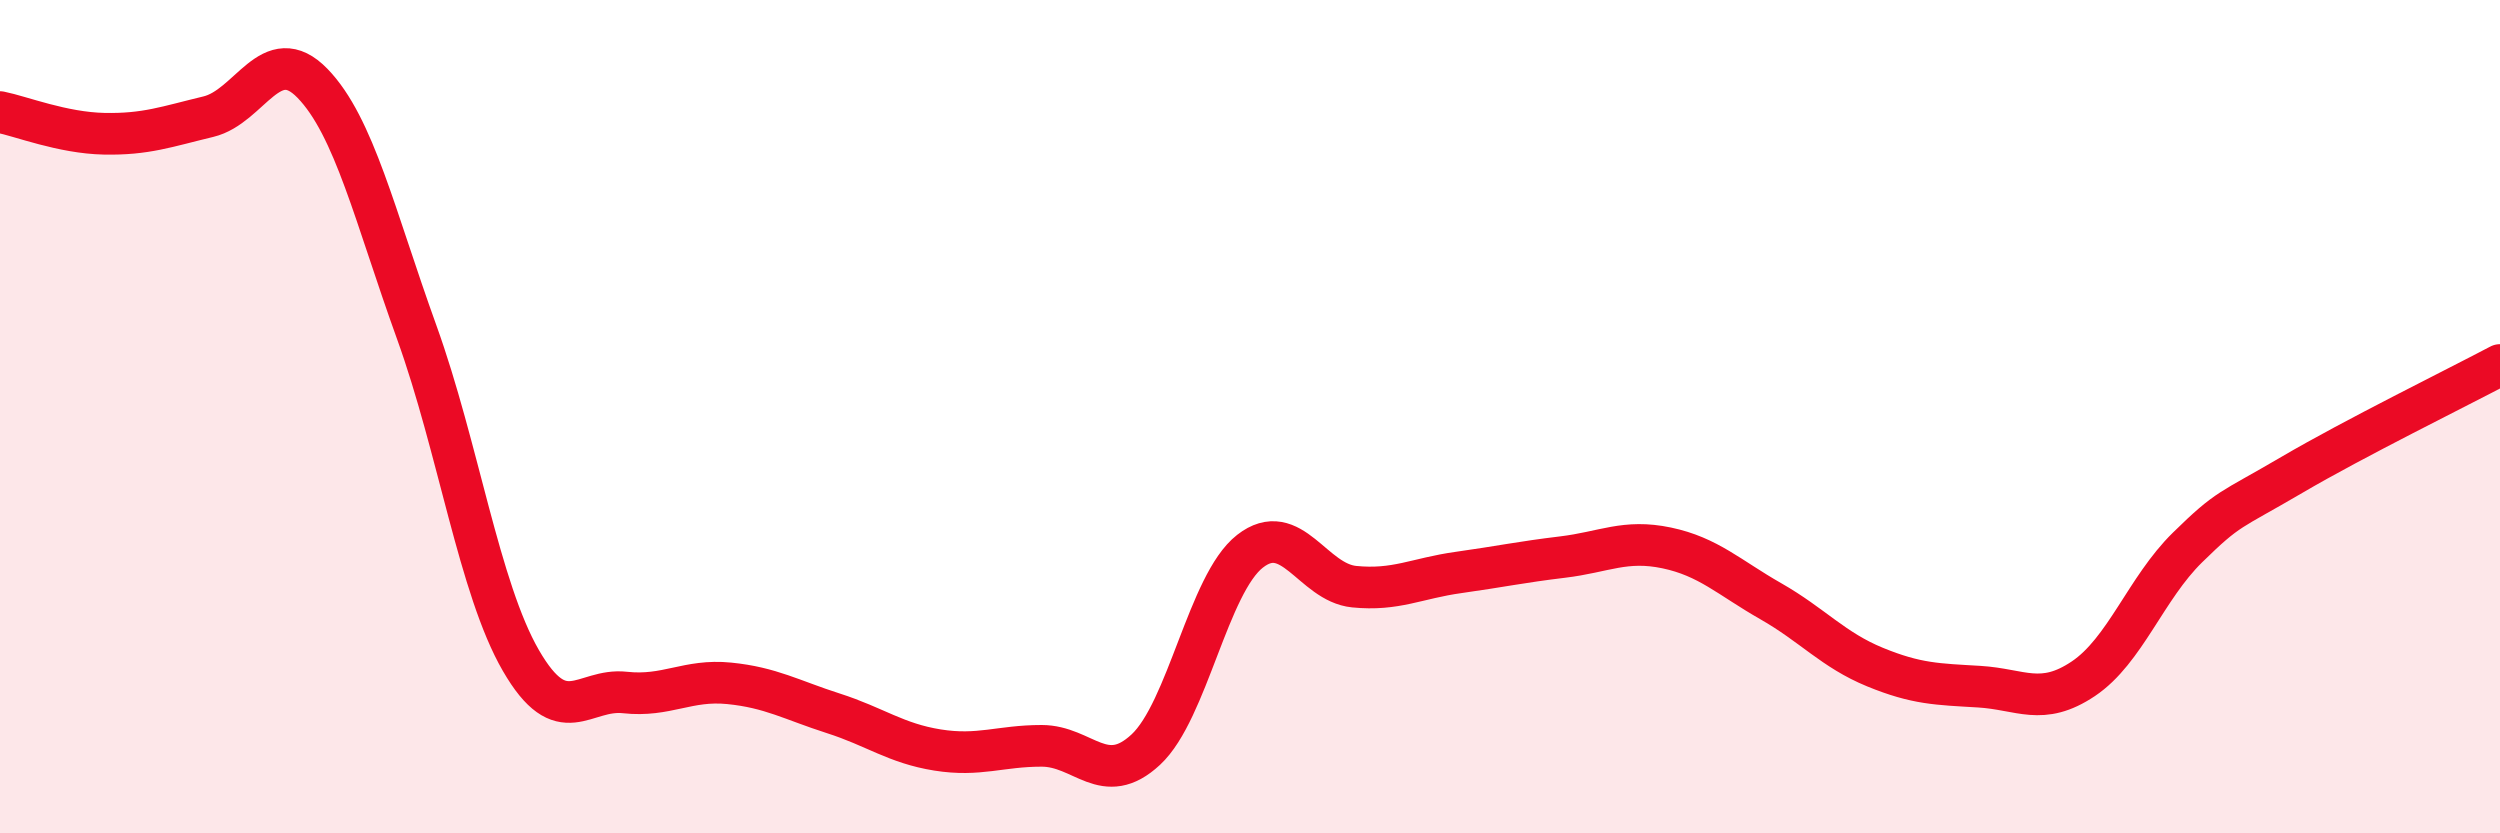 
    <svg width="60" height="20" viewBox="0 0 60 20" xmlns="http://www.w3.org/2000/svg">
      <path
        d="M 0,2.69 C 0.5,2.79 1.5,3.19 2.5,3.21 C 3.5,3.23 4,3.04 5,2.8 C 6,2.56 6.5,0.97 7.5,2 C 8.5,3.03 9,5.2 10,7.97 C 11,10.74 11.5,14.12 12.5,15.85 C 13.5,17.58 14,16.51 15,16.62 C 16,16.73 16.5,16.3 17.5,16.4 C 18.5,16.5 19,16.8 20,17.12 C 21,17.44 21.5,17.84 22.5,18 C 23.5,18.16 24,17.9 25,17.9 C 26,17.9 26.5,18.92 27.5,17.99 C 28.5,17.06 29,14.01 30,13.23 C 31,12.45 31.5,13.98 32.5,14.08 C 33.5,14.18 34,13.88 35,13.74 C 36,13.6 36.5,13.49 37.5,13.37 C 38.5,13.25 39,12.94 40,13.15 C 41,13.36 41.5,13.86 42.5,14.43 C 43.5,15 44,15.6 45,16.01 C 46,16.42 46.5,16.42 47.5,16.48 C 48.5,16.54 49,16.96 50,16.29 C 51,15.62 51.5,14.12 52.5,13.14 C 53.5,12.16 53.5,12.28 55,11.4 C 56.5,10.52 59,9.29 60,8.76L60 20L0 20Z"
        fill="#EB0A25"
        opacity="0.1"
        stroke-linecap="round"
        stroke-linejoin="round"
      />
      <path
        d="M 0,2.69 C 0.5,2.79 1.5,3.19 2.5,3.21 C 3.5,3.23 4,3.04 5,2.8 C 6,2.56 6.5,0.97 7.5,2 C 8.5,3.03 9,5.2 10,7.97 C 11,10.74 11.5,14.12 12.5,15.85 C 13.5,17.58 14,16.51 15,16.62 C 16,16.73 16.5,16.3 17.5,16.4 C 18.5,16.5 19,16.8 20,17.12 C 21,17.44 21.5,17.84 22.5,18 C 23.5,18.16 24,17.9 25,17.9 C 26,17.9 26.5,18.92 27.5,17.99 C 28.5,17.06 29,14.01 30,13.23 C 31,12.45 31.5,13.98 32.5,14.08 C 33.5,14.18 34,13.88 35,13.74 C 36,13.6 36.5,13.49 37.5,13.37 C 38.5,13.25 39,12.94 40,13.15 C 41,13.36 41.5,13.86 42.5,14.43 C 43.5,15 44,15.6 45,16.01 C 46,16.42 46.5,16.42 47.5,16.48 C 48.5,16.54 49,16.96 50,16.29 C 51,15.62 51.5,14.12 52.5,13.14 C 53.5,12.16 53.5,12.28 55,11.4 C 56.5,10.52 59,9.29 60,8.76"
        stroke="#EB0A25"
        stroke-width="1"
        fill="none"
        stroke-linecap="round"
        stroke-linejoin="round"
      />
    </svg>
  